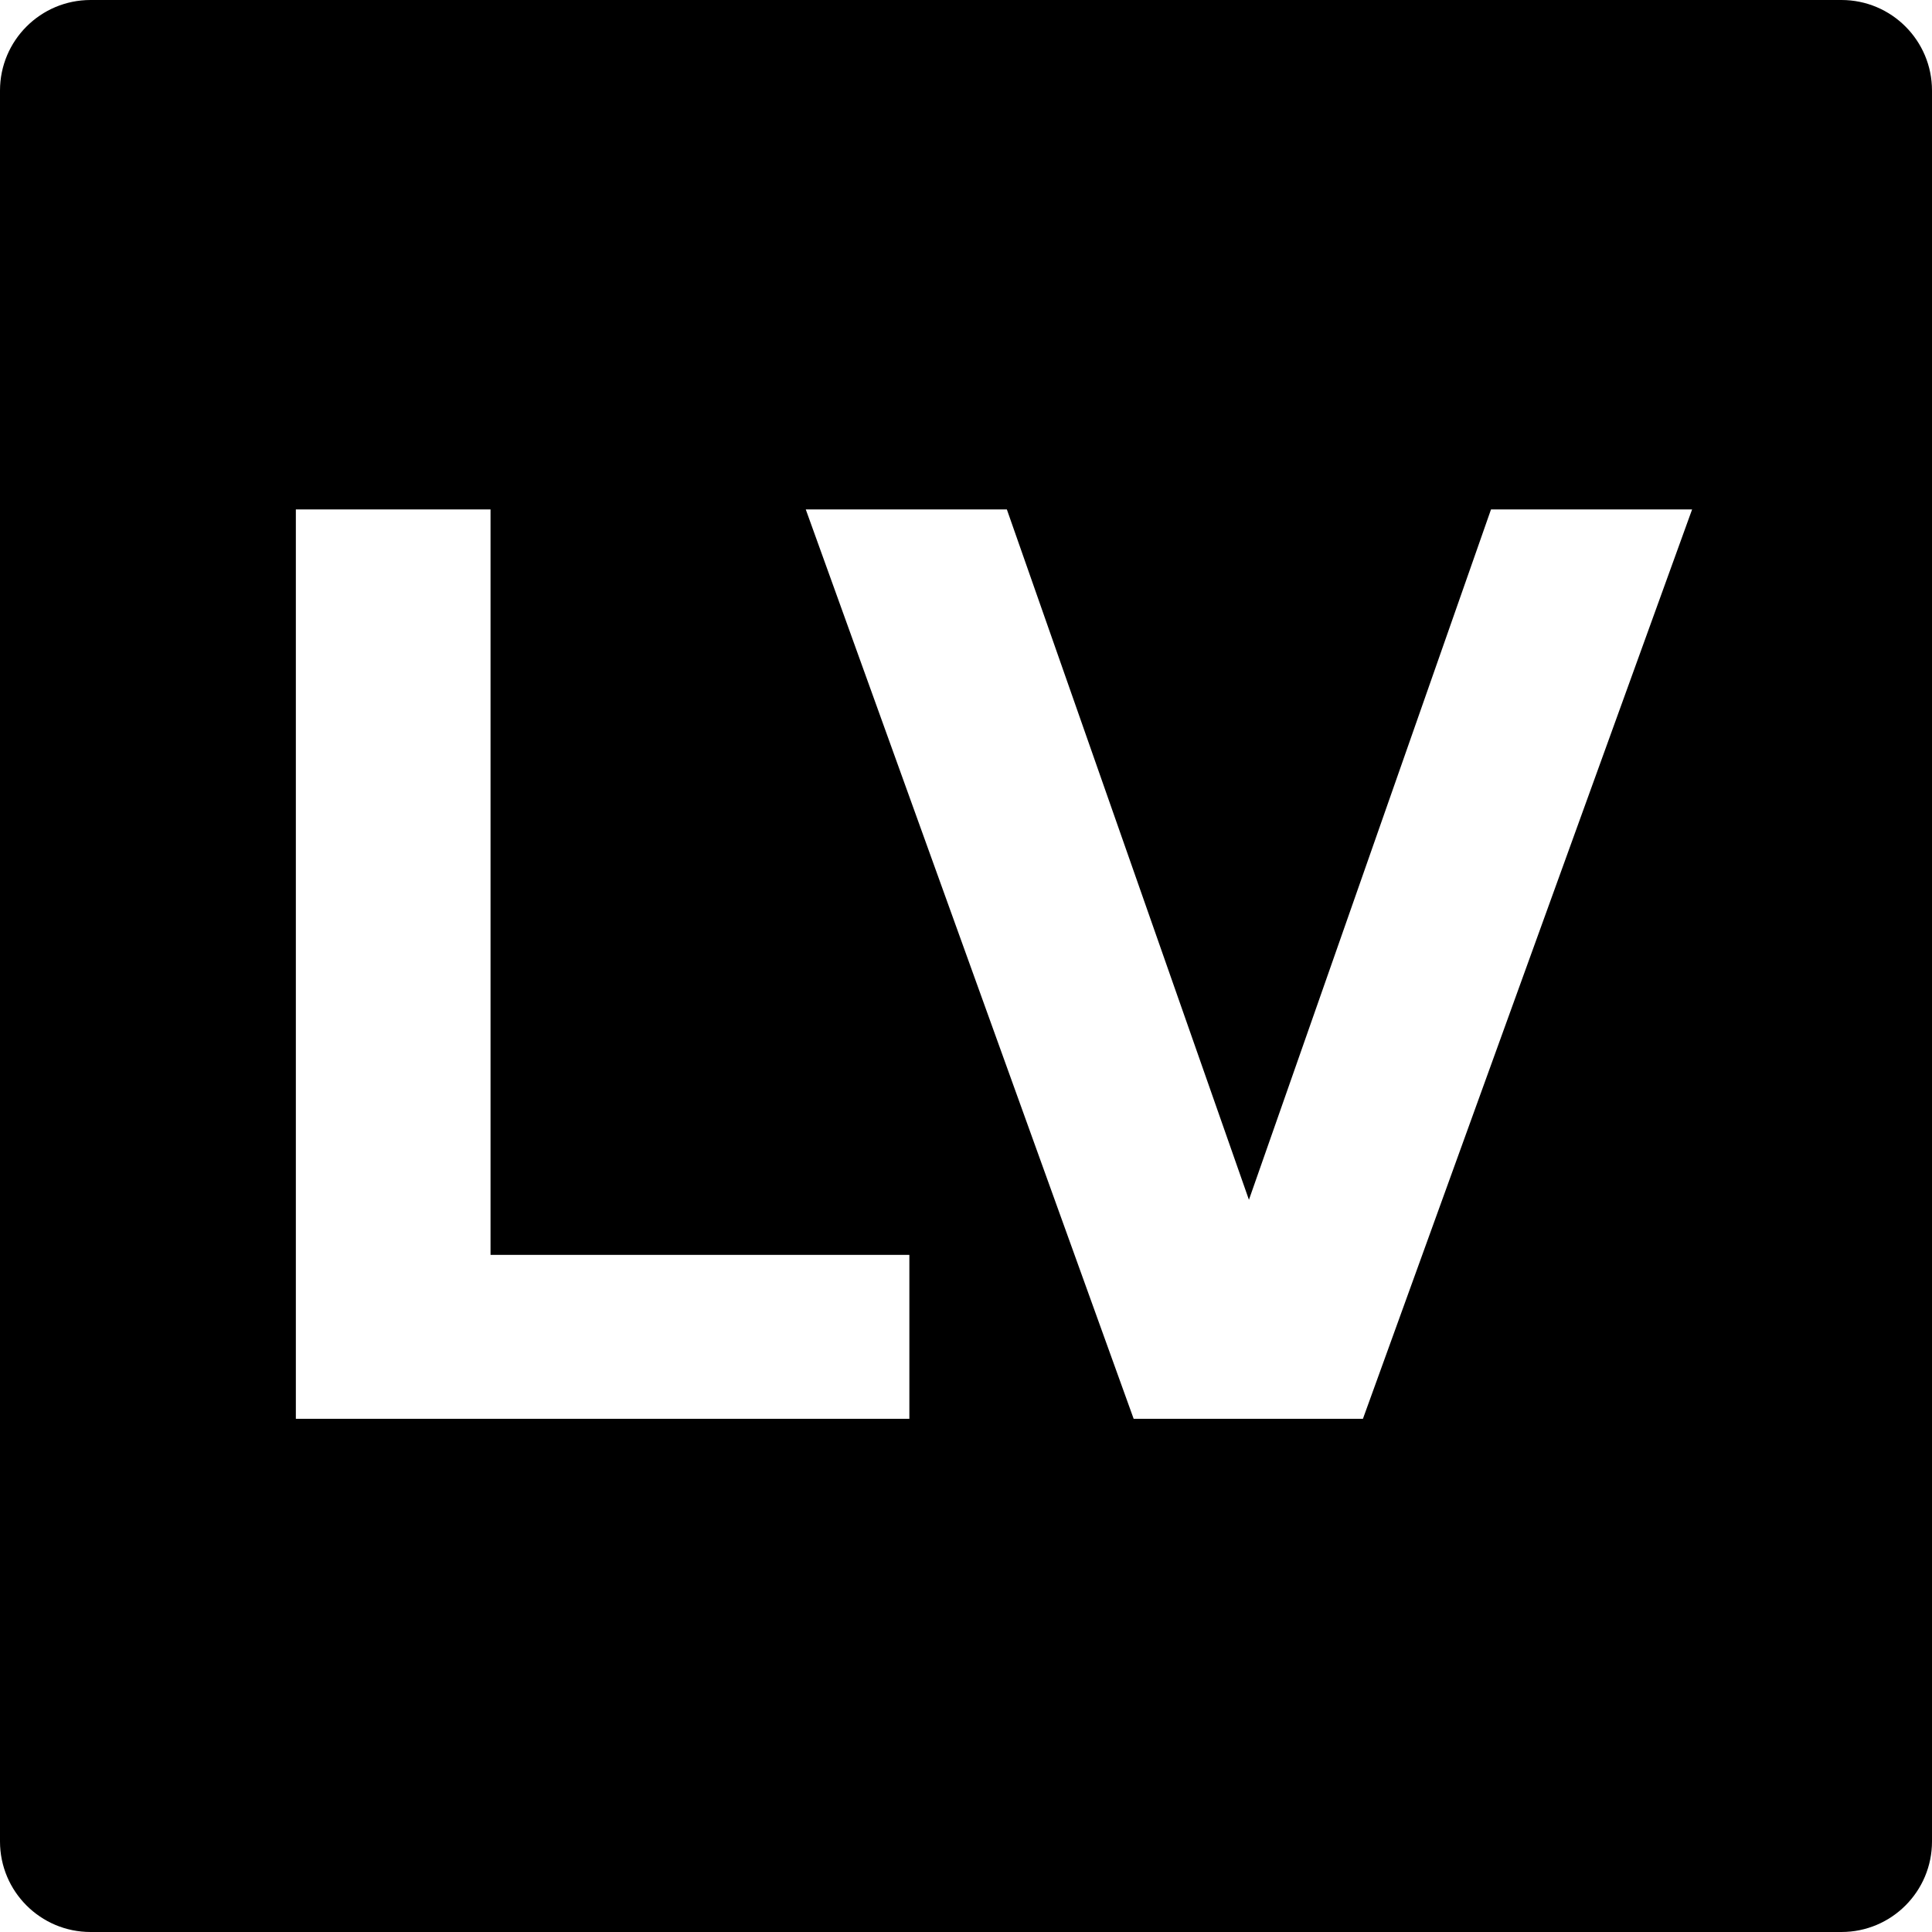<svg width="512" height="512" viewBox="0 0 512 512" fill="none" xmlns="http://www.w3.org/2000/svg">
<g clip-path="url(#clip0_937_7603)">
<path d="M488 0C501.255 0 512 10.745 512 24V488C512 501.255 501.255 512 488 512H24C10.745 512 0 501.255 0 488V24C0 10.745 10.745 0 24 0H488ZM78.403 135.006V376H240.99V332.553H129.997V135.006H78.403ZM300.433 376H361.189L448.423 135.006H395.133L330.98 317.958L266.829 135.006H213.538L300.433 376Z" fill="black"/>
</g>
<defs>
<clipPath id="clip0_937_7603">
<rect width="512" height="512" fill="white"/>
</clipPath>
</defs>
</svg>
